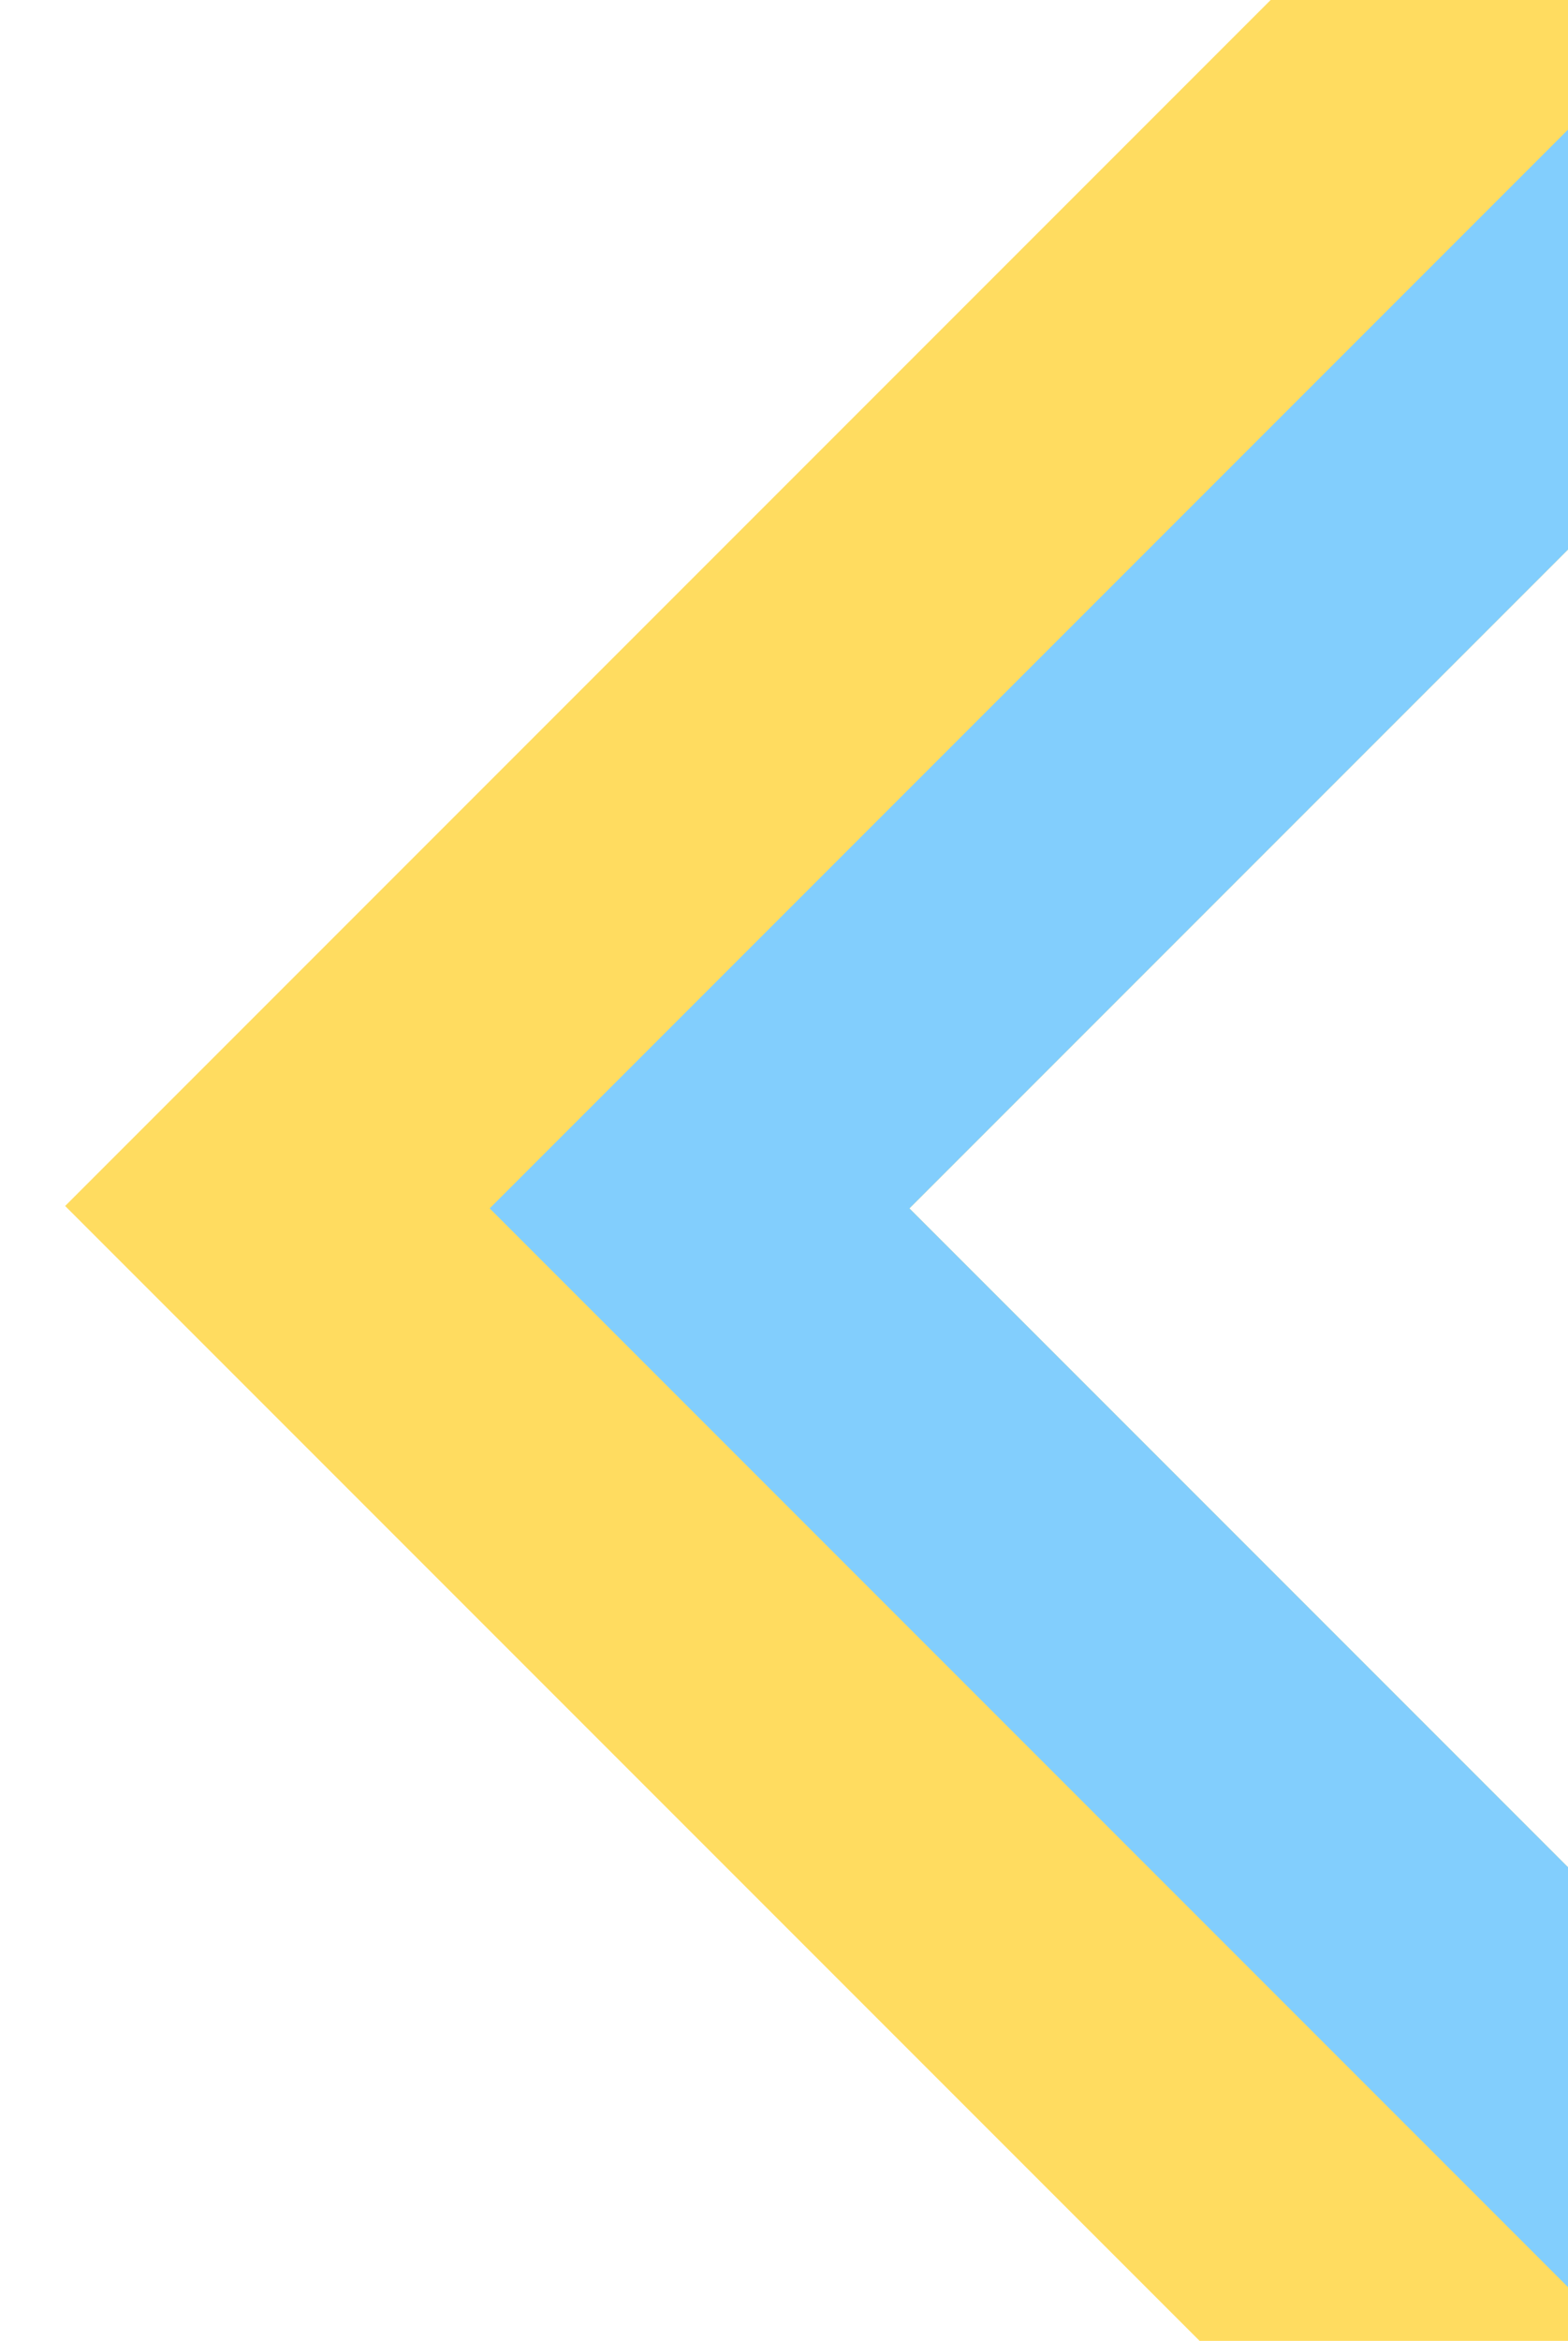 <svg width="650" height="970" viewBox="0 0 650 970" fill="none" xmlns="http://www.w3.org/2000/svg">
<g clip-path="url(#clip0_348_135)">
<path fill-rule="evenodd" clip-rule="evenodd" d="M601.731 -75L27 499.731L619.171 1091.9L793.671 917.402L377 500.731L777.231 100.5L601.731 -75Z" fill="#FFDC60"/>
<path fill-rule="evenodd" clip-rule="evenodd" d="M777.731 -74L203 500.731L795.171 1092.9L882.171 1005.9L377 500.731L864.731 13L777.731 -74Z" fill="#82CEFD"/>
</g>
<defs>
<clipPath id="clip0_348_135">
<rect width="650" height="970" fill="white"/>
</clipPath>
</defs>
</svg>

